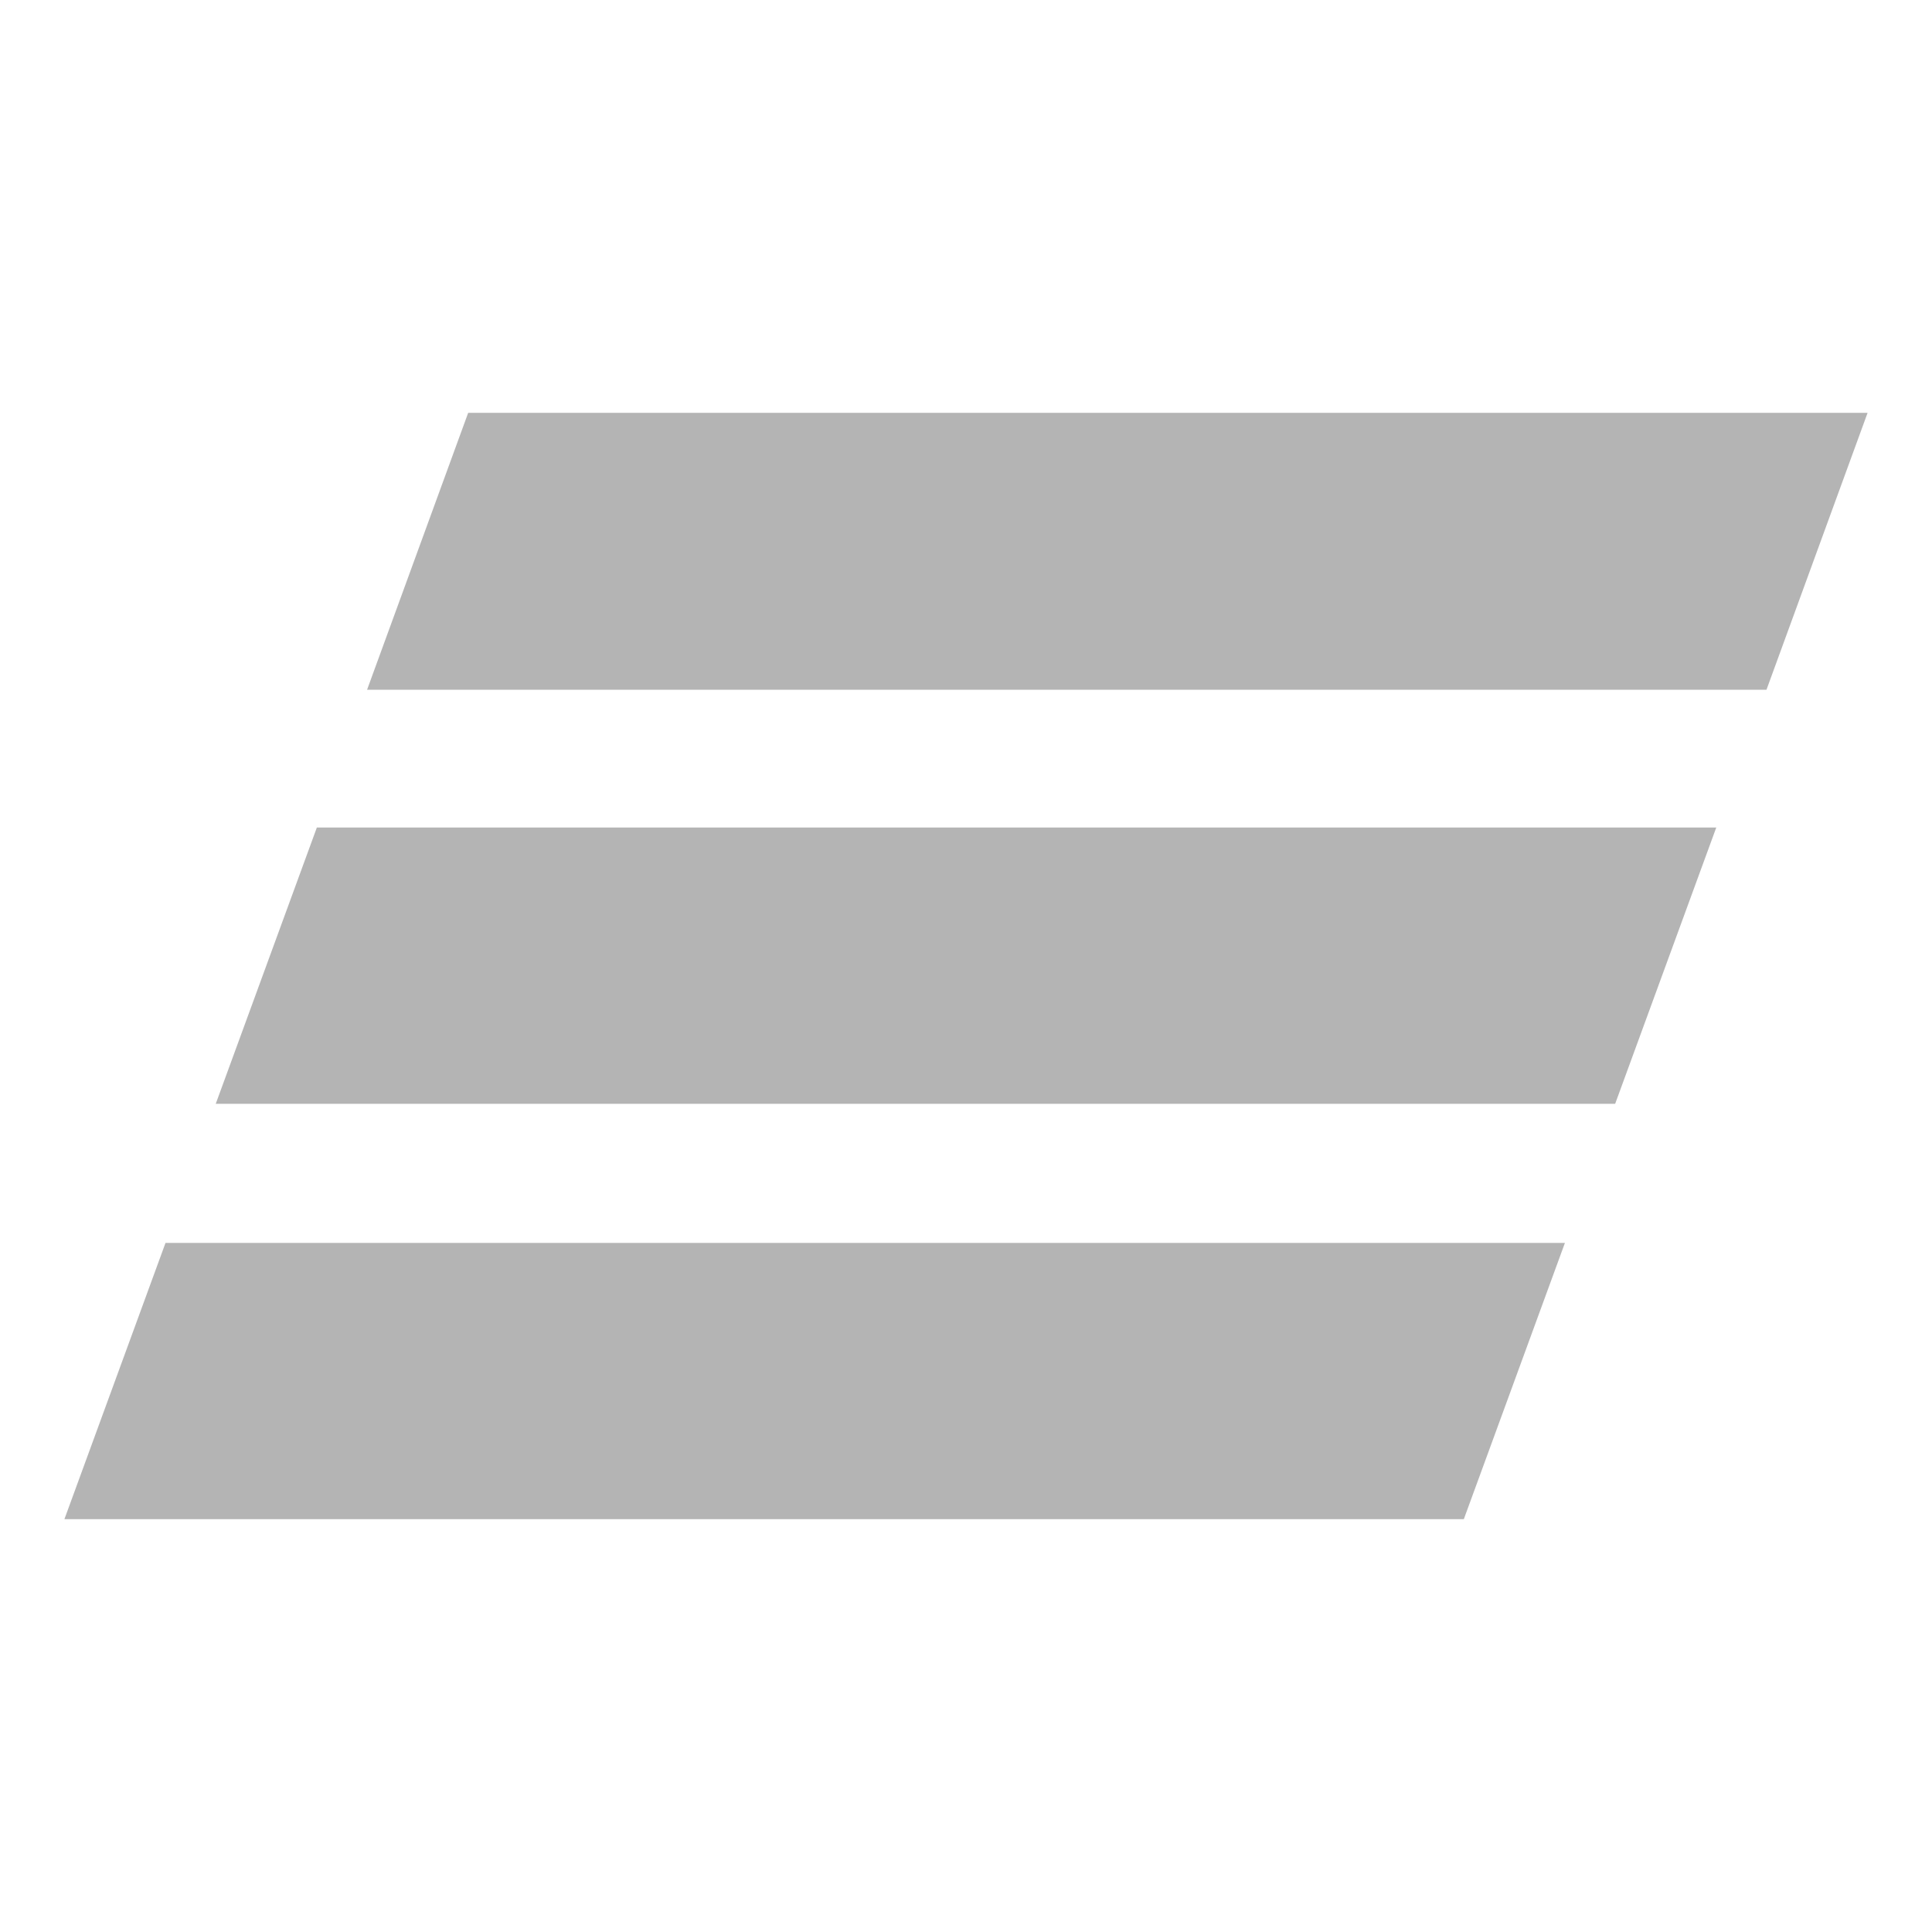 <?xml version="1.0" encoding="UTF-8"?>
<svg xmlns="http://www.w3.org/2000/svg" version="1.1" viewBox="0 0 30 30">
  <defs>
    <style>
      .cls-1 {
        fill: #b4b4b4;
        fill-rule: evenodd;
      }
    </style>
  </defs>
  <!-- Generator: Adobe Illustrator 28.6.0, SVG Export Plug-In . SVG Version: 1.2.0 Build 709)  -->
  <g>
    <g id="Layer_1">
      <path id="Fill-1" class="cls-1" d="M7.27,6.41l-1.57,4.3h21.73l1.57-4.3H7.27ZM4.92,12.85l-1.57,4.29h21.73l1.57-4.29H4.92ZM2.57,19.3l-1.57,4.29h21.73l1.57-4.29H2.57Z"/>
    </g>
  </g>
</svg>